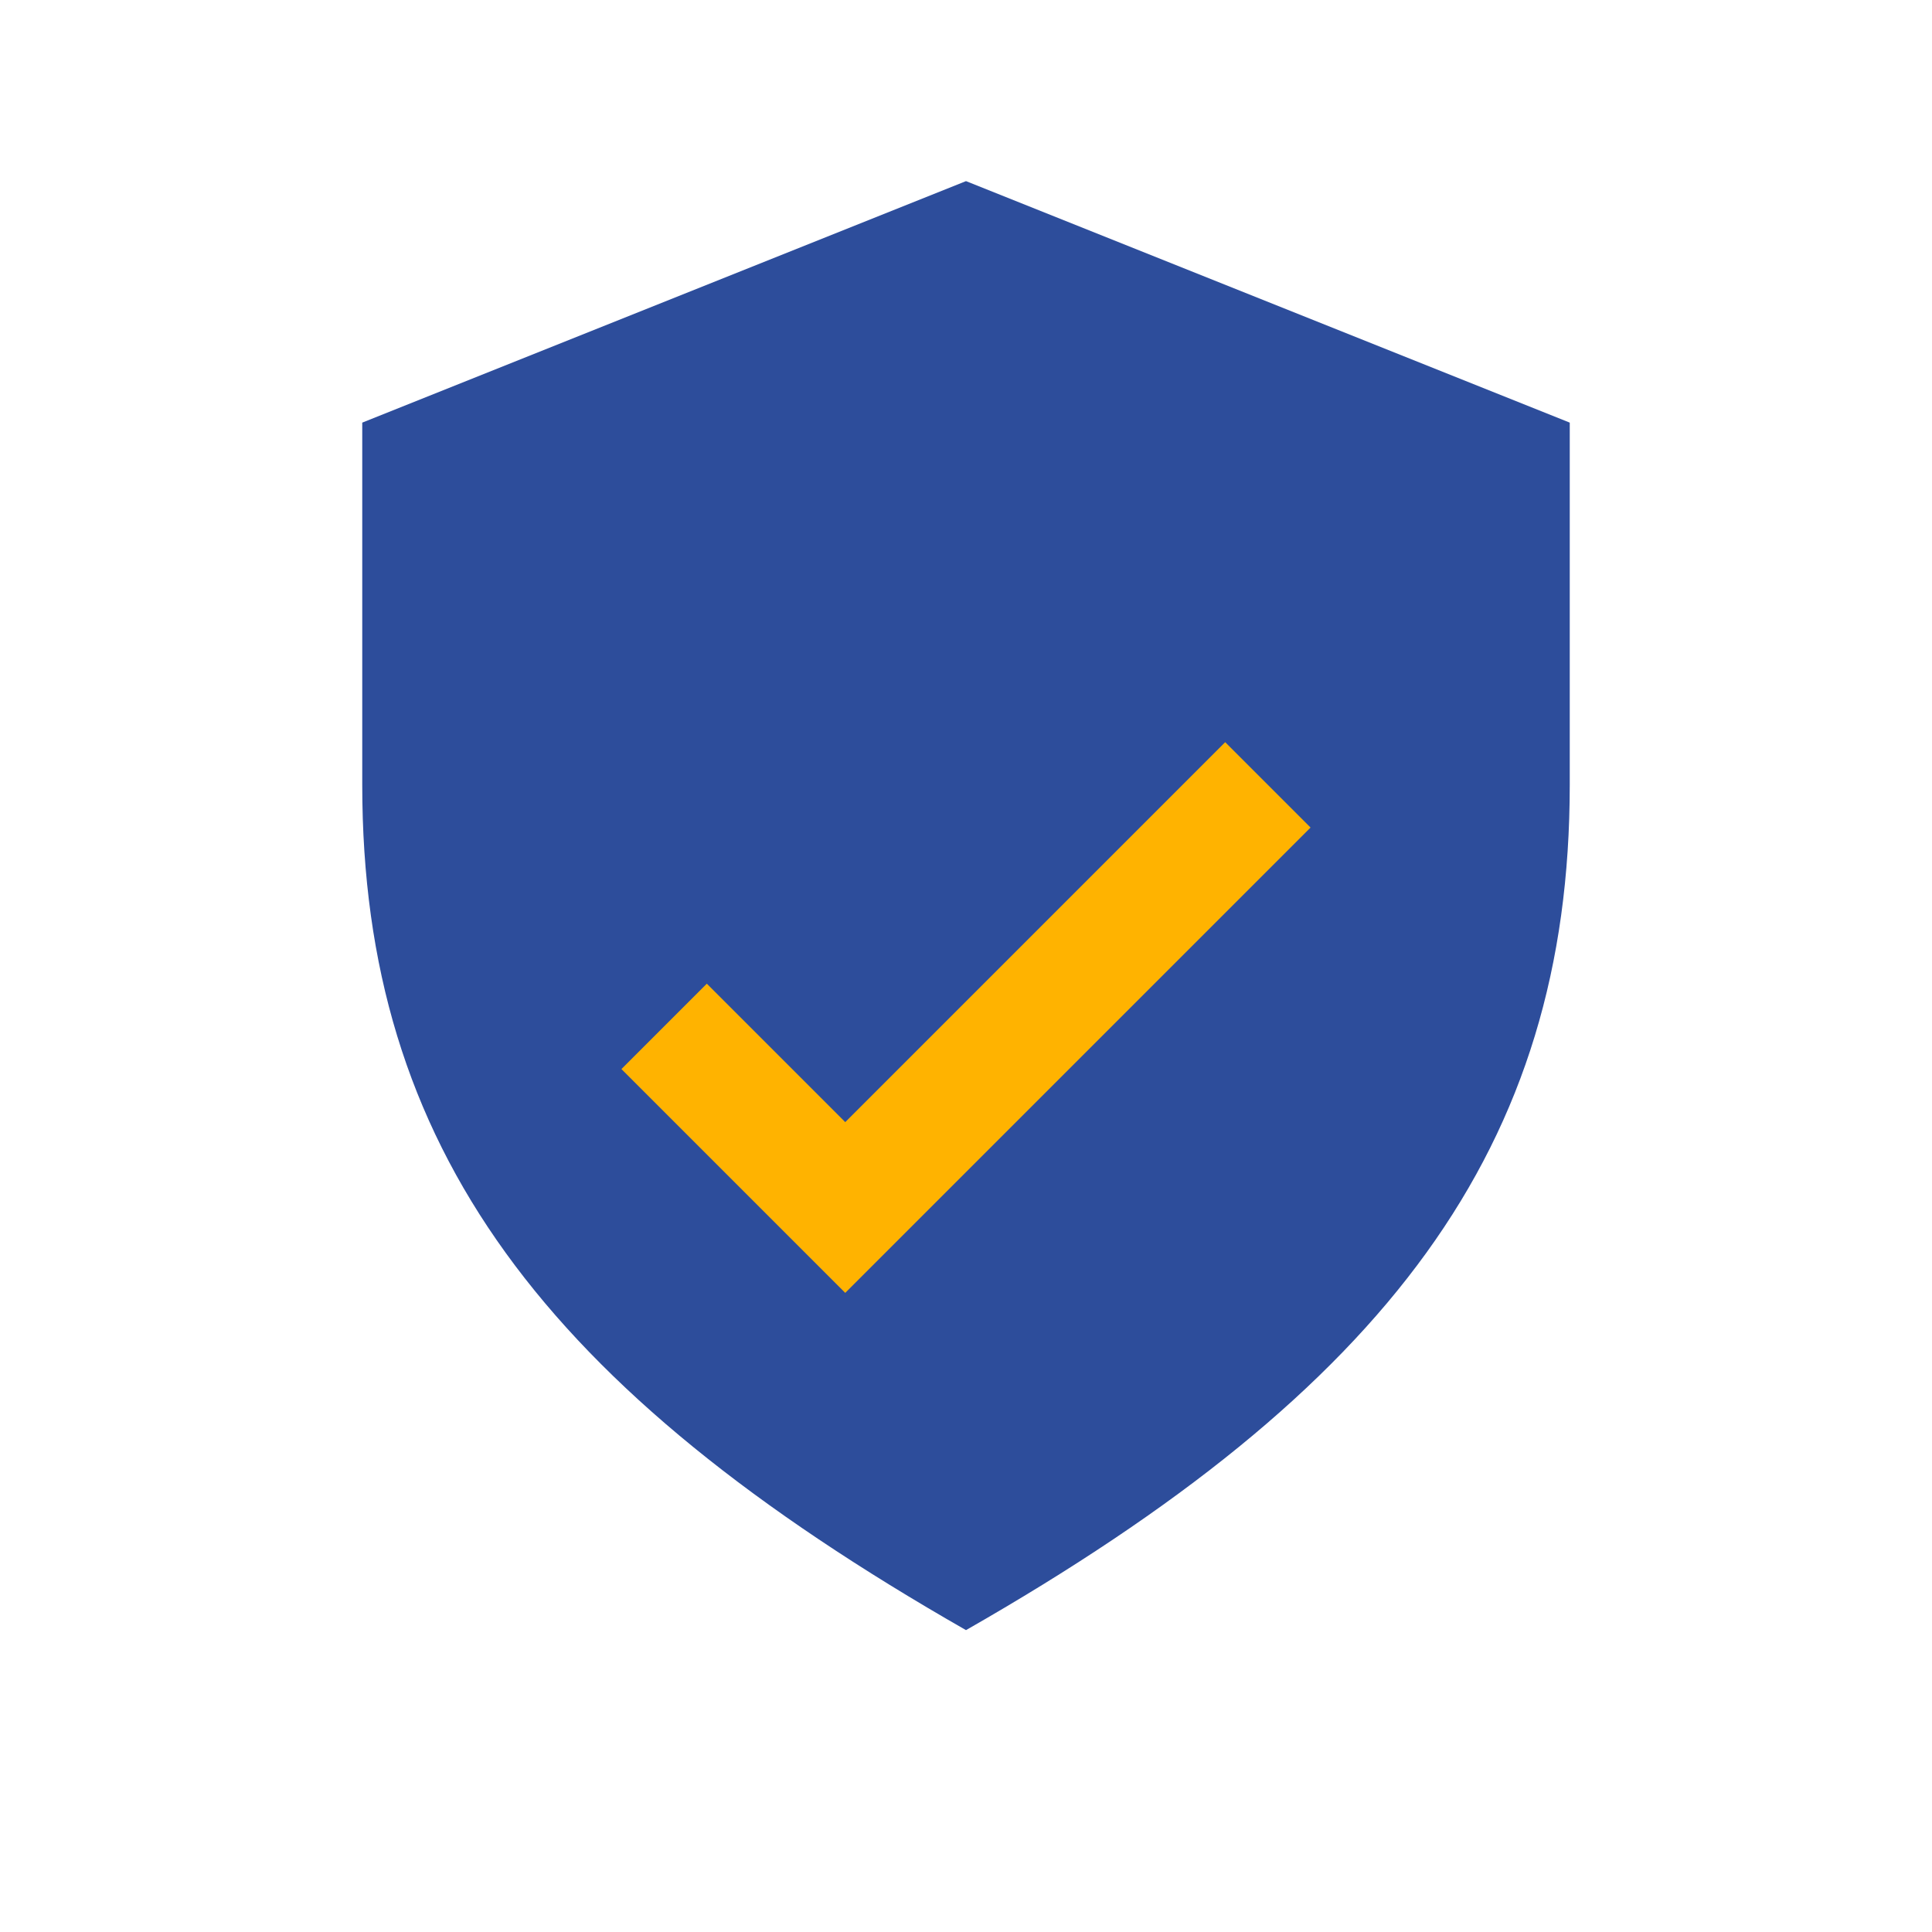 <?xml version="1.0" encoding="UTF-8"?>
<svg xmlns="http://www.w3.org/2000/svg" width="32" height="32" viewBox="0 0 32 32"><path d="M16 27c-7-4-10-8-10-14V7l10-4 10 4v6c0 6-3 10-10 14z" fill="#2D4D9B"/><path d="M11 17l3 3 7-7" stroke="#FFB300" stroke-width="2" fill="none"/></svg>